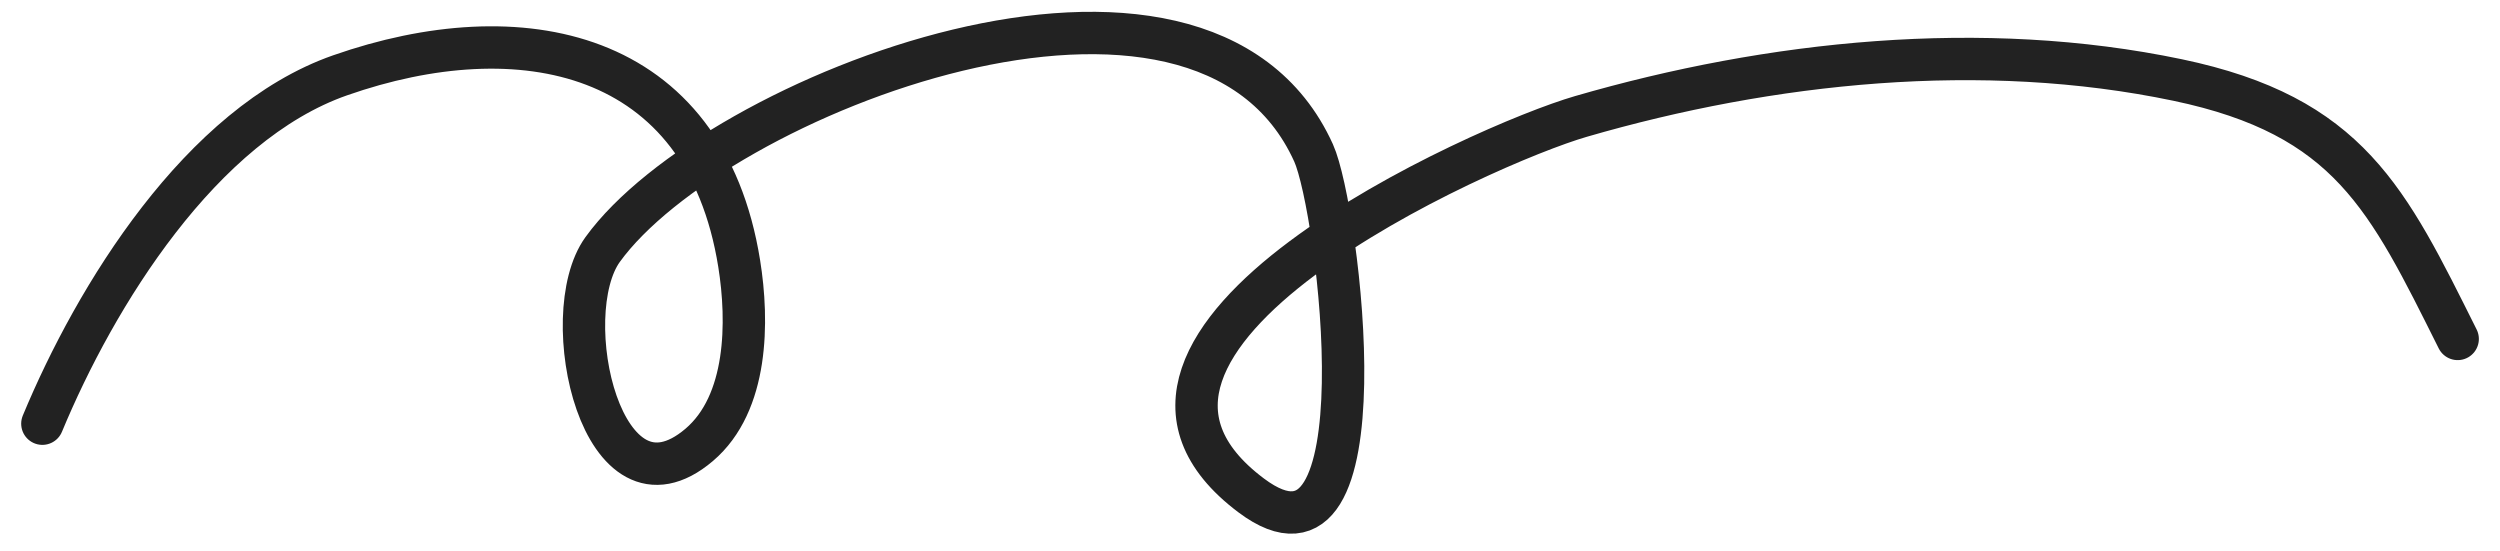 <svg fill="none" height="13" viewBox="0 0 59 13" width="59" xmlns="http://www.w3.org/2000/svg"><path d="m1 9.999c1.249-3.011 3.74-7.072 7.028-8.222 4.229-1.48 8.602-.644 9.417 4.444.219 1.367.21 3.297-.944 4.278-2.296 1.951-3.399-3.061-2.278-4.611 2.627-3.632 14.121-8.151 16.778-2.278.594 1.314 1.747 10.498-1.472 8.083-4.883-3.663 5.497-8.282 7.778-8.944 4.479-1.3 9.477-1.825 14.083-.861 4.055.849 4.959 2.807 6.611 6.111" stroke="#222" stroke-linecap="round" stroke-linejoin="round"/></svg>